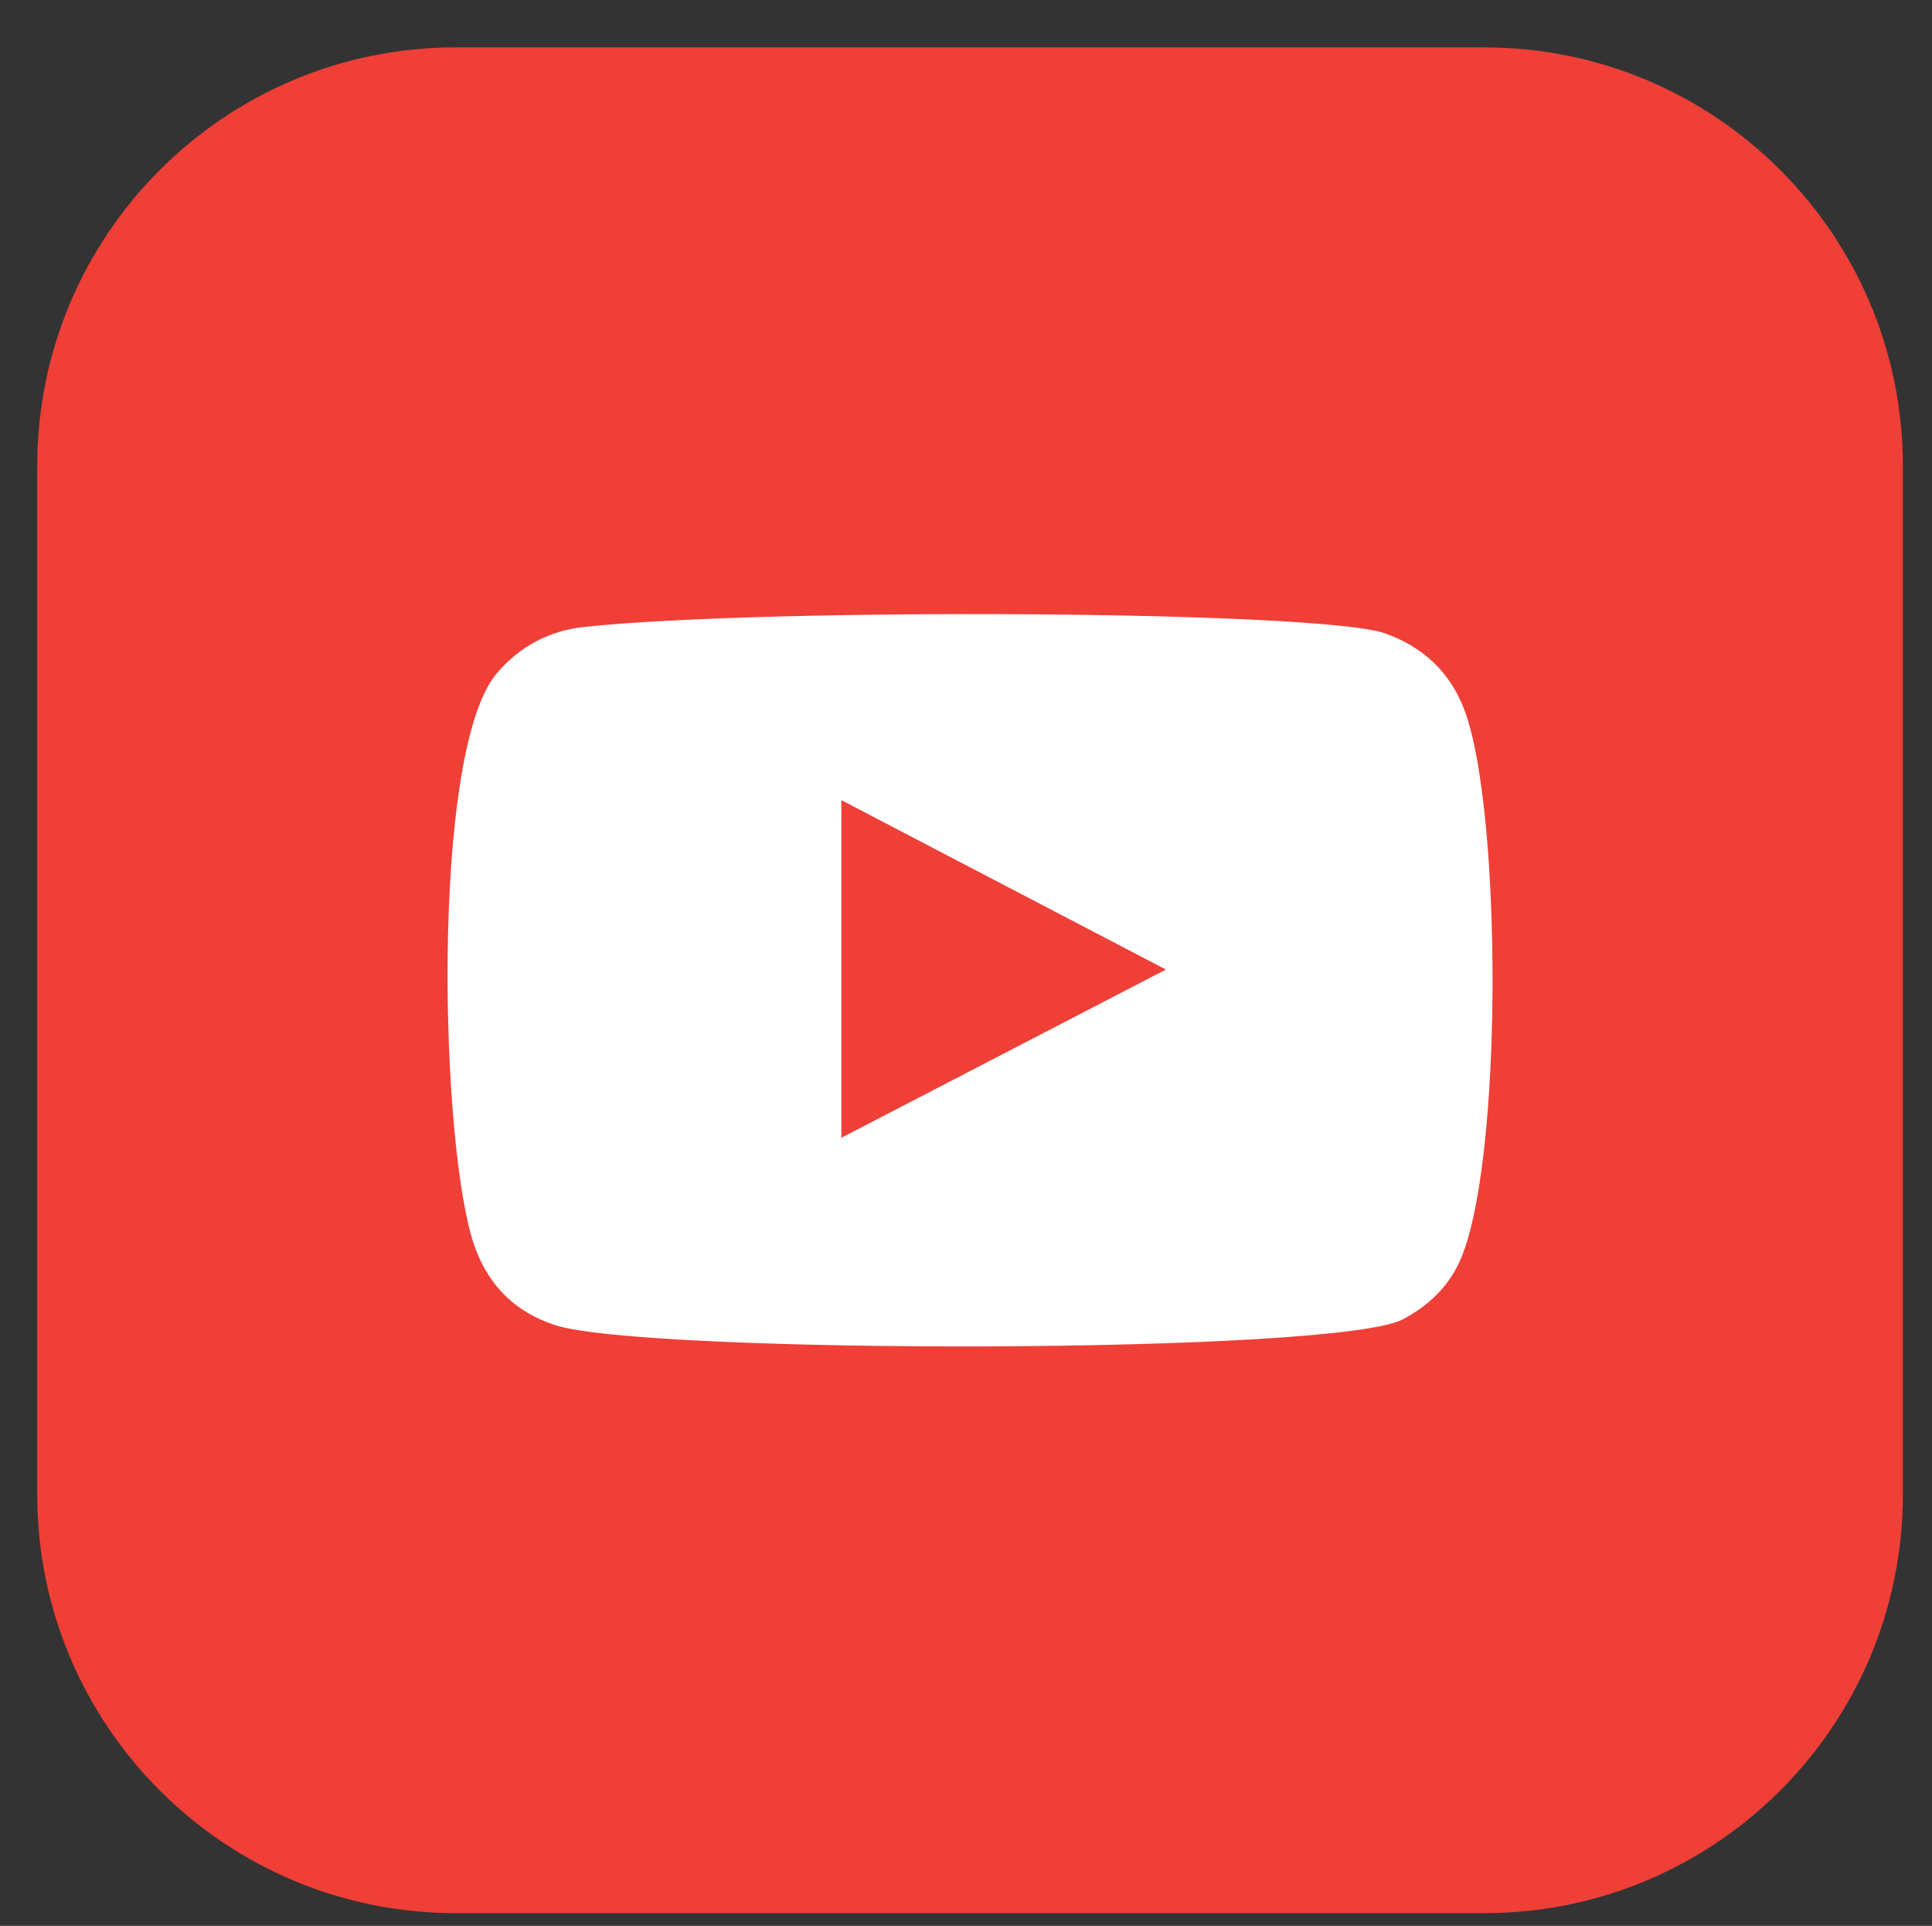 <?xml version="1.0" encoding="utf-8"?>
<!-- Generator: Adobe Illustrator 15.1.0, SVG Export Plug-In . SVG Version: 6.00 Build 0)  -->
<!DOCTYPE svg PUBLIC "-//W3C//DTD SVG 1.1//EN" "http://www.w3.org/Graphics/SVG/1.1/DTD/svg11.dtd">
<svg version="1.1" id="Layer_1" xmlns="http://www.w3.org/2000/svg" xmlns:xlink="http://www.w3.org/1999/xlink" x="0px" y="0px"
	 width="152.5px" height="152px" viewBox="0 0 152.5 152" enable-background="new 0 0 152.5 152" xml:space="preserve">
<rect x="0" y="0" width="152.5" height="152" fill="#333333" stroke="none"/>
<g id="Layer_2">
	<path fill="#EF3F37" d="M150.203,117.949c0,18.255-14.801,33.051-33.049,33.051H35.983c-18.255,0-33.046-14.796-33.046-33.051
		V36.786c0-18.257,14.791-33.048,33.046-33.048h81.171c18.248,0,33.049,14.791,33.049,33.048V117.949z"/>
	<path fill="#FFFFFF" d="M43.81,104.585c-3.107-1.015-5.206-3.067-6.325-6.153c-2.745-7.535-3.554-39.075,1.725-45.282
		c1.802-2.127,4.133-3.372,6.891-3.667c14.229-1.524,58.183-1.314,63.249,0.513c2.967,1.068,5.076,3.013,6.221,5.983
		c3,7.797,3.104,36.153-0.387,43.653c-0.957,2.042-2.512,3.472-4.466,4.503C105.408,106.917,50.792,106.883,43.81,104.585
		 M66.411,89.8c8.551-4.432,17.03-8.823,25.618-13.278c-8.598-4.487-17.08-8.913-25.618-13.37V89.8z"/>
</g>
</svg>
